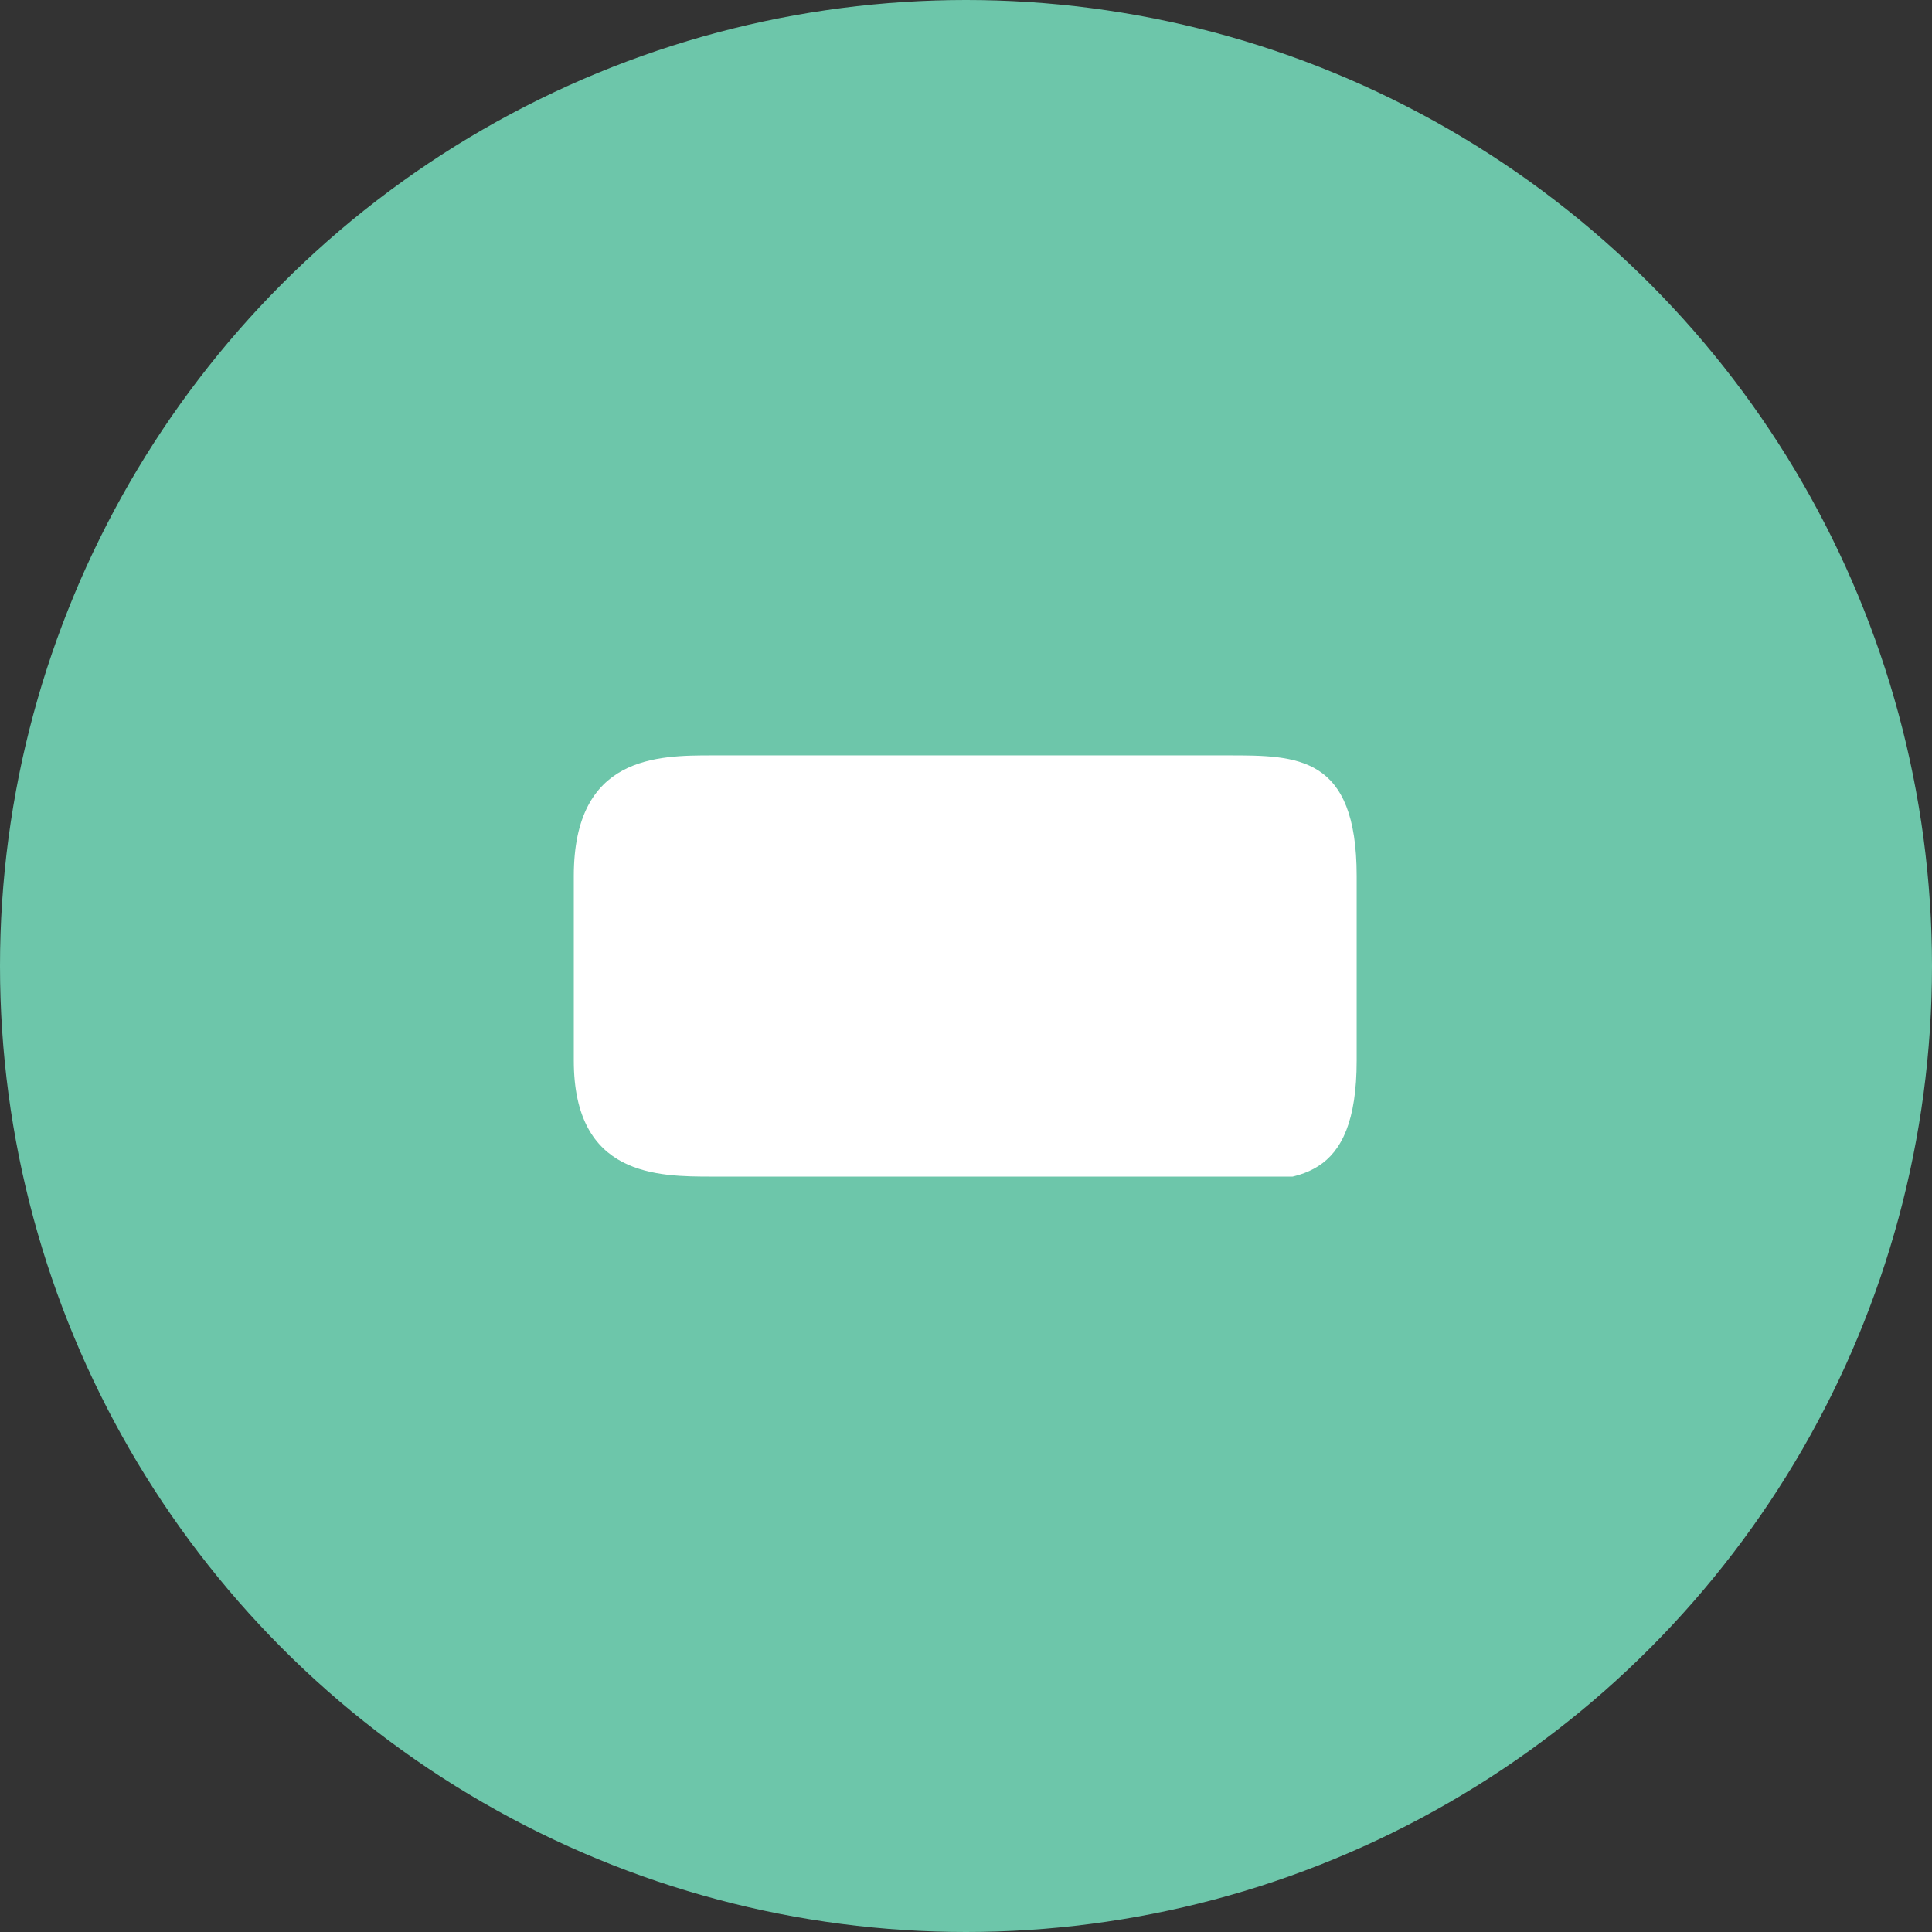 <svg xmlns="http://www.w3.org/2000/svg" xmlns:xlink="http://www.w3.org/1999/xlink" viewBox="0 0 12.66 12.66"><rect x="0" y="0" width="12.66" height="12.66" fill="#333333" stroke="none"/><defs><style>.cls-1{fill:#fff;}.cls-2{fill:#6dc6aa;}</style><symbol id="min" data-name="min" viewBox="0 0 5.13 2.76"><path class="cls-1" d="M.91,2.76C.55,2.76,0,2.76,0,2V.79C0,0,.55,0,.91,0H4.29c.45,0,.84,0,.84.79V2c0,.79-.39.79-.84.79Z"/></symbol><symbol id="minnetje_2" data-name="minnetje 2" viewBox="0 0 12.66 12.66"><circle class="cls-2" cx="6.33" cy="6.33" r="6.33"/><use width="5.13" height="2.76" transform="translate(3.76 4.95)" xlink:href="#min"/></symbol></defs><g id="Layer_2" data-name="Layer 2"><g id="Layer_1-2" data-name="Layer 1"><use width="12.66" height="12.66" xlink:href="#minnetje_2"/></g></g></svg>